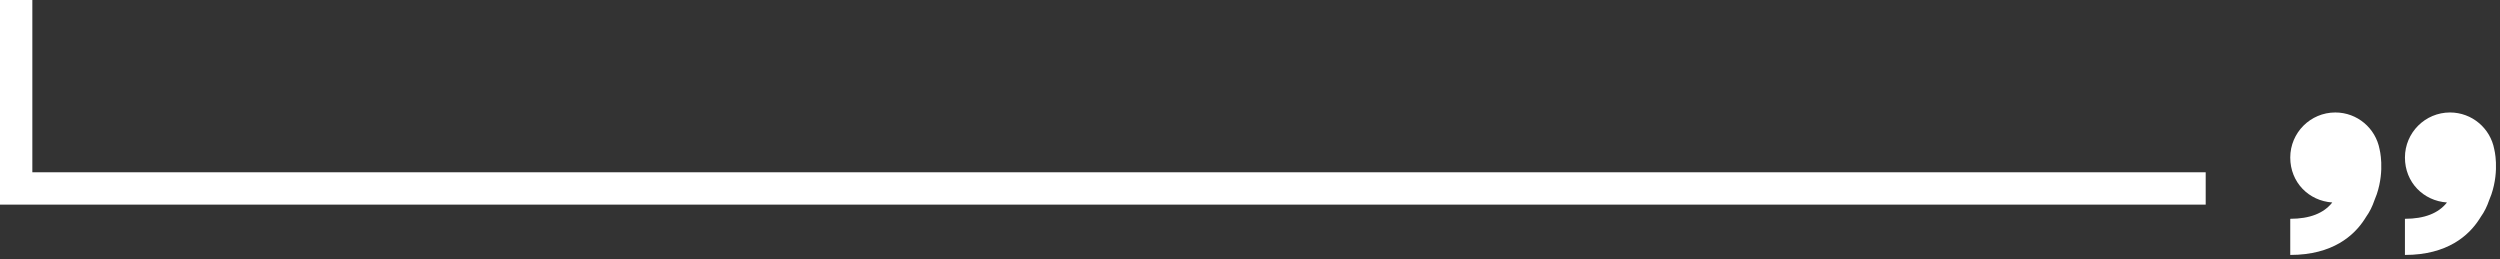 <svg width="395" height="41" viewBox="0 0 395 41" fill="none" xmlns="http://www.w3.org/2000/svg">
<rect x="0" y="0" width="395" height="41" fill="#333333" stroke="none"/>
<g clip-path="url(#clip0_5012_121)">
<path d="M348.5 32.33H0V0H5.11V27.22H348.5V32.33Z" fill="white"/>
<path d="M375.97 23.57C375.35 20.27 372.46 17.77 368.98 17.77C365.05 17.77 361.86 20.96 361.86 24.89C361.86 28.82 364.79 31.74 368.5 31.99C367.16 33.7 364.93 34.57 361.86 34.57V40.28C368.58 40.28 371.96 37.2 373.62 34.62C373.7 34.5 373.77 34.39 373.84 34.27C374.41 33.48 374.84 32.59 375.16 31.65C375.28 31.37 375.4 31.05 375.53 30.69C376.83 26.83 375.97 23.57 375.97 23.57Z" fill="white"/>
<path d="M394.09 23.57C393.47 20.27 390.58 17.77 387.1 17.77C383.17 17.77 379.98 20.96 379.98 24.89C379.98 28.82 382.91 31.74 386.62 31.99C385.28 33.7 383.05 34.57 379.98 34.57V40.28C386.7 40.28 390.08 37.2 391.74 34.62C391.82 34.5 391.89 34.39 391.96 34.27C392.53 33.48 392.96 32.59 393.28 31.65C393.4 31.37 393.52 31.05 393.65 30.69C394.95 26.83 394.09 23.57 394.09 23.57Z" fill="white"/>
</g>
<defs>
<clipPath id="clip0_5012_121">
<rect width="394.37" height="40.28" fill="white"/>
</clipPath>
</defs>
</svg>
